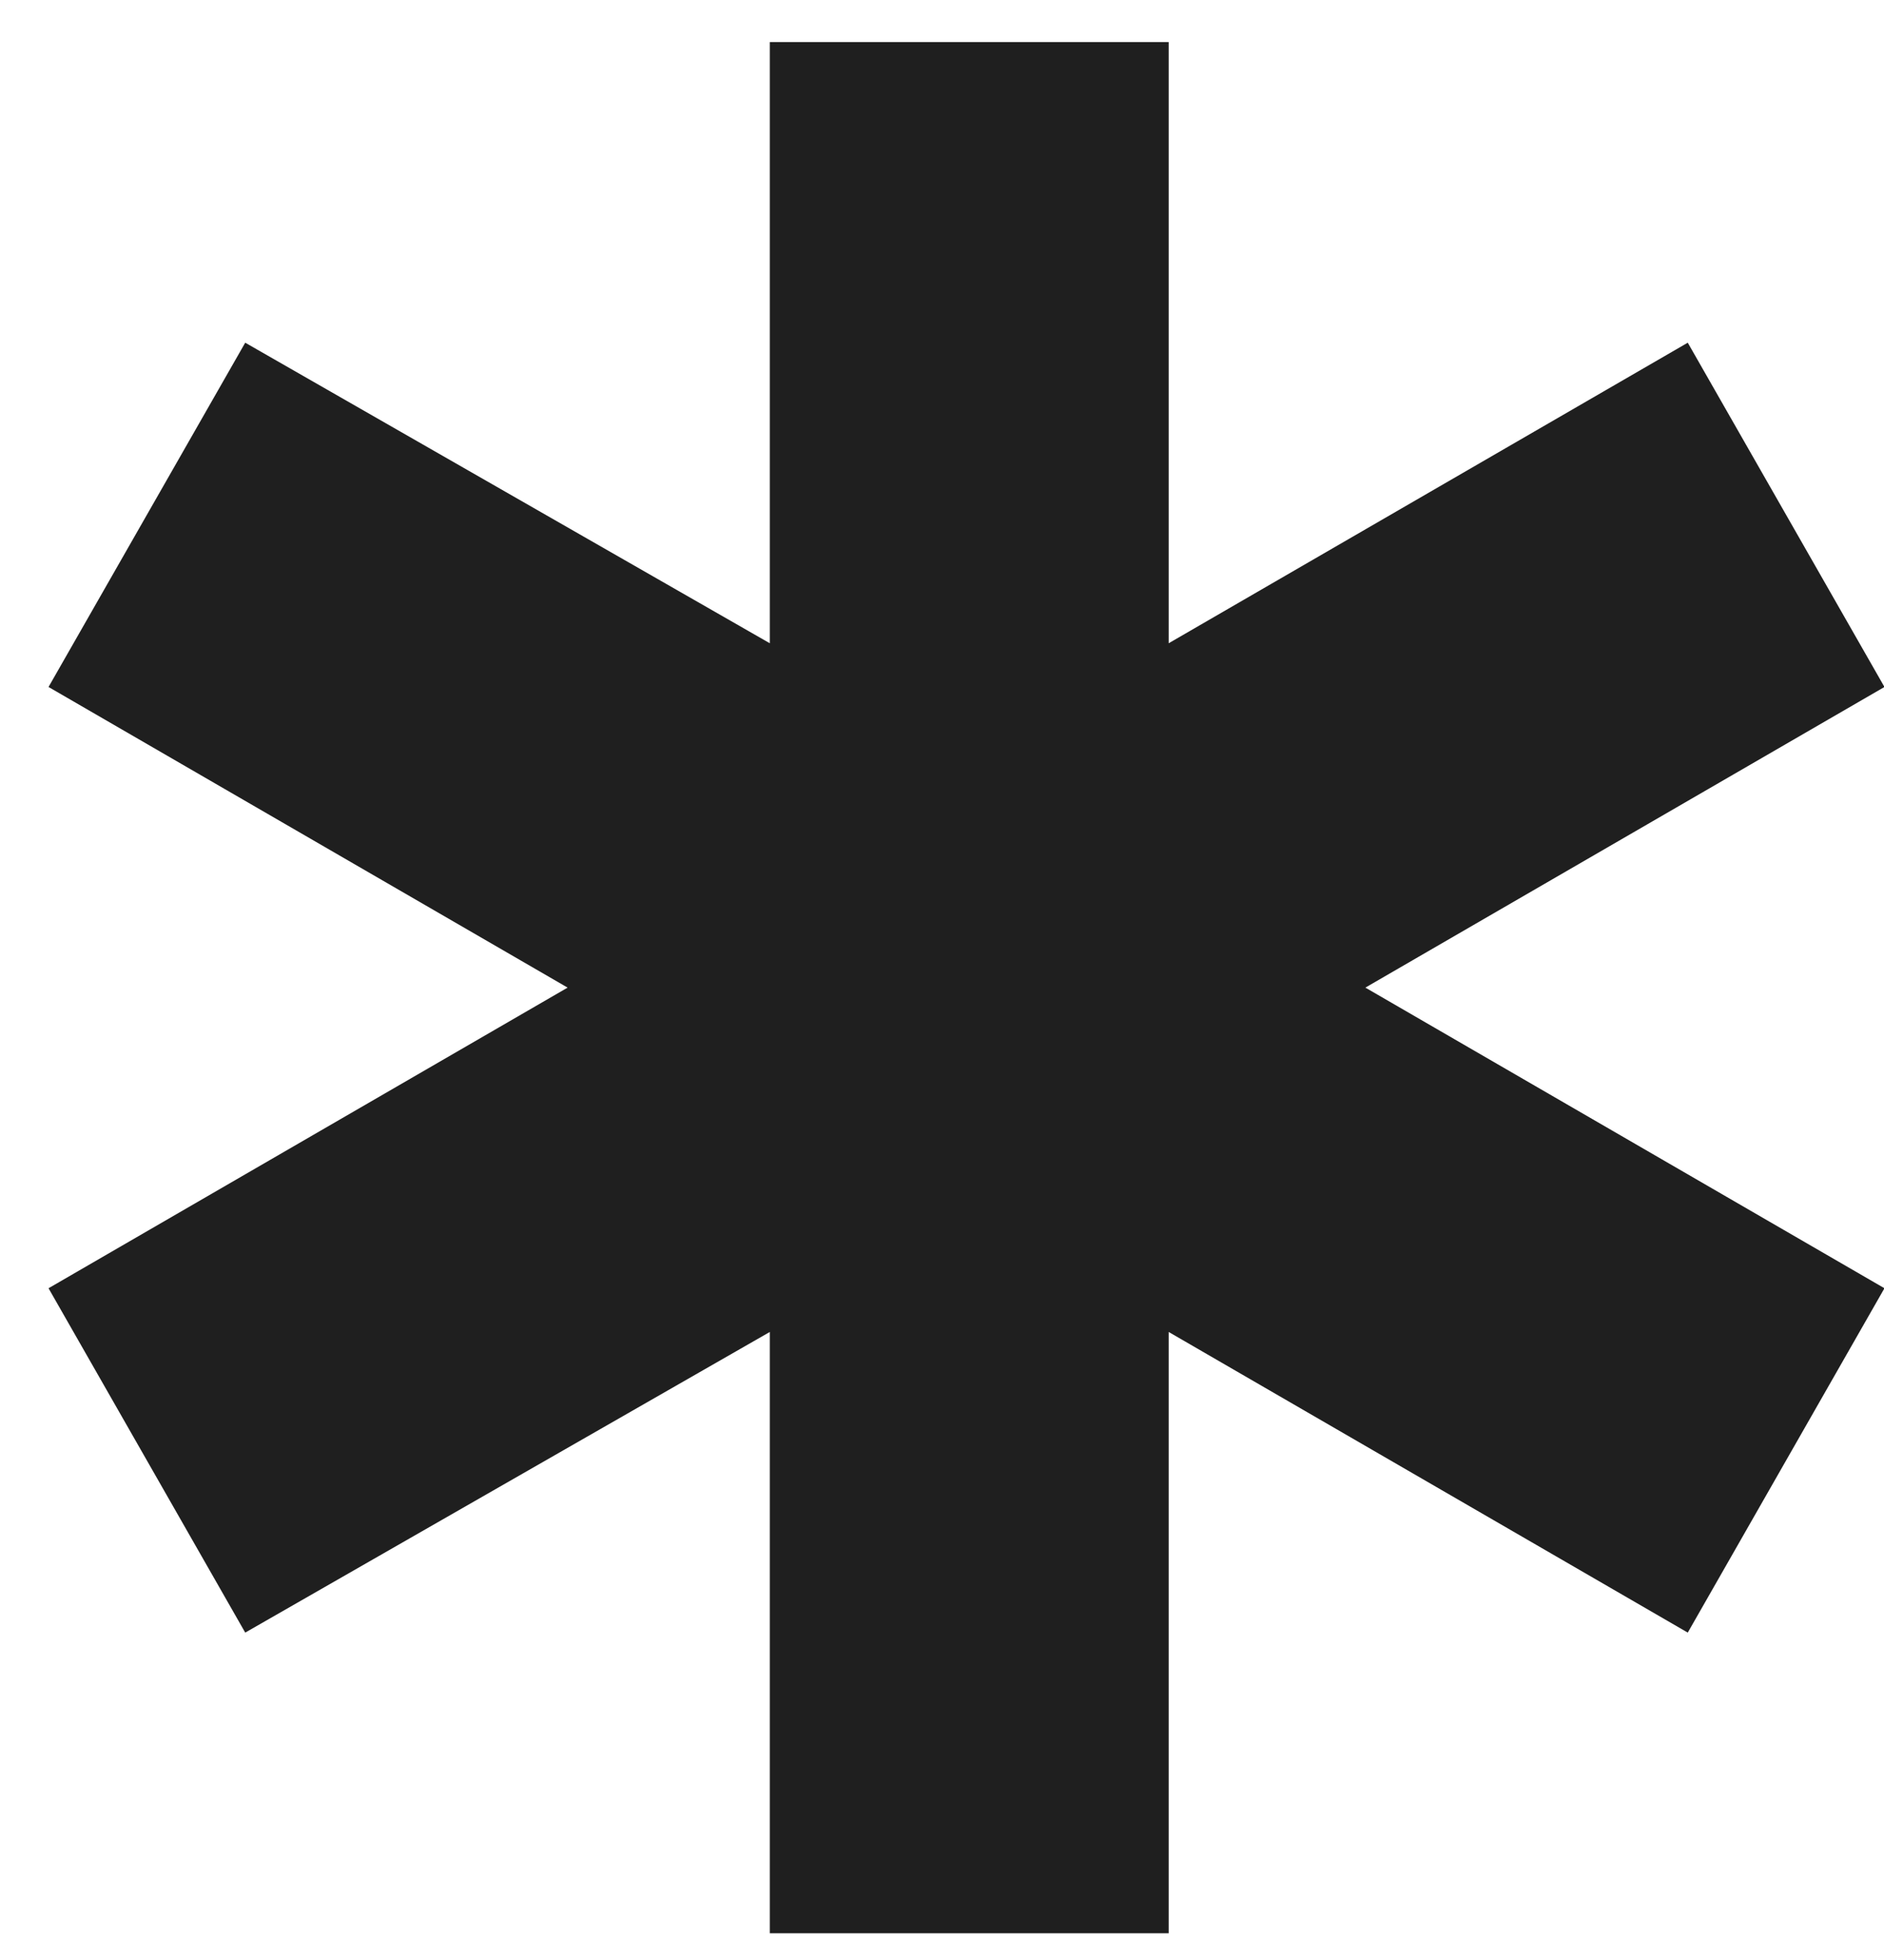 <?xml version="1.0" encoding="UTF-8"?> <svg xmlns="http://www.w3.org/2000/svg" width="25" height="26" viewBox="0 0 25 26" fill="none"> <path d="M10.215 25.645V17.669L3.254 21.657L0.644 17.089L7.532 13.101L0.644 9.113L3.254 4.546L10.215 8.533V0.558H15.508V8.533L22.396 4.546L25.006 9.113L18.118 13.101L25.006 17.089L22.396 21.657L15.508 17.669V25.645H10.215Z" fill="#1F1F1F"></path> </svg> 